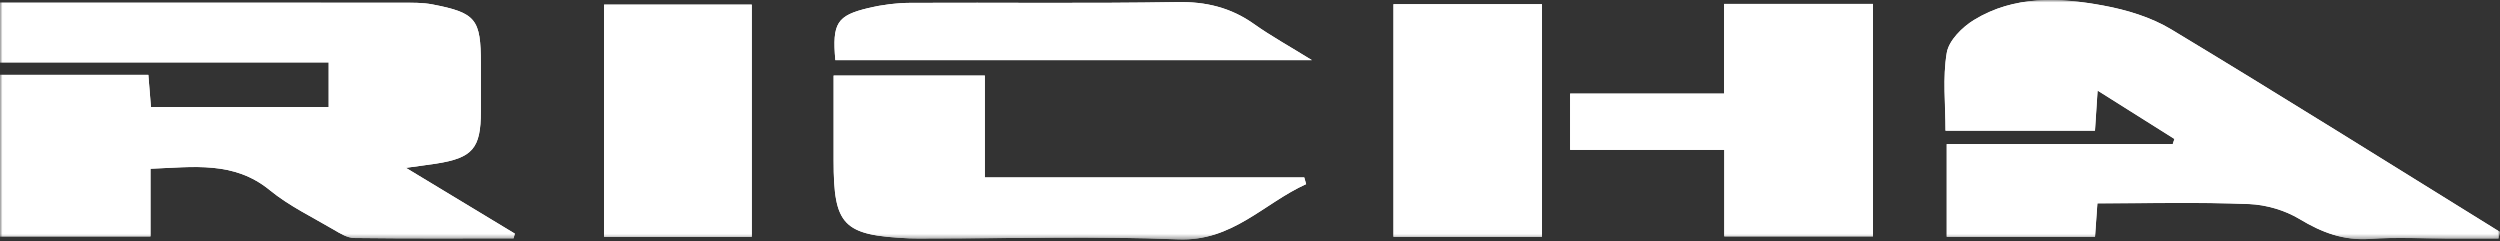 <svg xmlns="http://www.w3.org/2000/svg" width="497" height="48" viewBox="0 0 497 48" fill="none"><rect x="0" y="0" width="497" height="48" fill="#333333" stroke="none"/><g clip-path="url(#clip0_158_93)"><mask id="mask0_158_93" style="mask-type:luminance" maskUnits="userSpaceOnUse" x="0" y="0" width="497" height="48"><path d="M496.97 0H0V47.6H496.97V0Z" fill="white"></path></mask><g mask="url(#mask0_158_93)"><path d="M0 14.89V47.01H29.92V33.55C38.47 33.22 46.5 31.96 53.64 37.81C57.47 40.94 62.06 43.14 66.36 45.67C67.62 46.41 69.06 47.3 70.42 47.32C80.98 47.46 91.54 47.39 102.1 47.39C102.18 47.08 102.27 46.76 102.35 46.45C95.5 42.31 88.66 38.18 80.7 33.37C83.58 32.97 85.15 32.77 86.72 32.53C93.97 31.4 95.6 29.49 95.6 22.17C95.6 19 95.6 15.83 95.6 12.66C95.6 3.79 94.65 2.56 85.95 0.88C84.01 0.51 81.97 0.55 79.98 0.55C54.99 0.53 29.99 0.54 5 0.54C3.38 0.54 1.77 0.54 0.01 0.54V12.41H65.34V21.28H30.01C29.83 19.04 29.67 17.1 29.49 14.89H0ZM387 28.65V47.07H416.48C416.64 44.8 416.78 42.86 416.95 40.43C427.18 40.43 437.14 40.18 447.08 40.57C450.5 40.7 454.24 41.8 457.17 43.57C461.6 46.24 465.93 47.86 471.17 47.5C476.31 47.14 481.49 47.42 486.65 47.42H496.71C496.79 46.98 496.88 46.55 496.96 46.11C475.21 32.65 453.54 19.06 431.64 5.86C427.61 3.43 422.75 1.97 418.09 1.11C409.35 -0.5 400.42 -0.91 392.42 3.98C390.09 5.4 387.43 8.05 387.01 10.5C386.17 15.48 386.76 20.7 386.76 25.99H416.47C416.64 23.37 416.79 21.11 416.99 18.01C422.47 21.46 427.37 24.55 432.27 27.63C432.16 27.97 432.04 28.32 431.93 28.66H386.98L387 28.65ZM342.75 18.61H312.14V29.79H342.79V47H372.35V0.78H342.75V18.61ZM195.78 15.03H165.73C165.73 20.94 165.73 26.44 165.73 31.94C165.73 44.84 167.61 46.78 180.75 47.39C182.08 47.45 183.42 47.41 184.75 47.41C201.24 47.41 217.75 46.92 234.22 47.59C245.03 48.03 251.27 40.39 259.66 36.61C259.54 36.17 259.41 35.72 259.29 35.28H195.79V15.03H195.78ZM149.45 0.92H120.09V47.08H149.45V0.92ZM306.54 0.83H277.02V47.07H306.54V0.83ZM166.06 11.96H260.81C256.22 9.12 252.65 7.15 249.35 4.81C244.7 1.5 239.74 0.31 233.99 0.41C216.34 0.72 198.69 0.48 181.04 0.57C178.25 0.58 175.4 0.94 172.68 1.59C166.36 3.09 165.43 4.62 166.07 11.96H166.06Z" fill="white"></path><path d="M0 14.889H29.49C29.67 17.099 29.83 19.039 30.01 21.279H65.34V12.409H0V0.529C1.76 0.529 3.38 0.529 4.99 0.529C29.98 0.529 54.98 0.529 79.97 0.539C81.96 0.539 84 0.499 85.94 0.869C94.64 2.549 95.59 3.779 95.59 12.649C95.59 15.819 95.59 18.989 95.59 22.159C95.59 29.479 93.95 31.389 86.71 32.519C85.14 32.759 83.57 32.959 80.69 33.359C88.65 38.169 95.5 42.299 102.34 46.439C102.26 46.749 102.17 47.069 102.09 47.379C91.53 47.379 80.97 47.439 70.41 47.309C69.04 47.289 67.61 46.399 66.35 45.659C62.05 43.129 57.45 40.929 53.63 37.799C46.49 31.959 38.46 33.219 29.91 33.539V46.999H0V14.889Z" fill="white"></path><path d="M387 28.64H431.95C432.06 28.3 432.18 27.95 432.29 27.61C427.39 24.52 422.49 21.44 417.01 17.99C416.81 21.09 416.66 23.35 416.49 25.97H386.78C386.78 20.68 386.19 15.46 387.03 10.48C387.44 8.04 390.1 5.39 392.44 3.96C400.44 -0.93 409.36 -0.52 418.11 1.09C422.78 1.95 427.64 3.41 431.66 5.84C453.56 19.04 475.23 32.63 496.98 46.09C496.9 46.53 496.81 46.96 496.73 47.4H486.67C481.51 47.4 476.33 47.12 471.19 47.48C465.94 47.84 461.62 46.23 457.19 43.55C454.26 41.78 450.52 40.69 447.1 40.55C437.16 40.16 427.2 40.41 416.97 40.41C416.8 42.84 416.66 44.78 416.5 47.05H387.02V28.64H387Z" fill="white"></path><path d="M342.75 18.609V0.779H372.35V46.989H342.79V29.789H312.14V18.609H342.75Z" fill="white"></path><path d="M195.78 15.03V35.27H259.28C259.4 35.709 259.53 36.16 259.65 36.599C251.26 40.389 245.02 48.02 234.21 47.58C217.74 46.91 201.23 47.41 184.74 47.4C183.41 47.4 182.07 47.44 180.74 47.38C167.6 46.77 165.72 44.84 165.72 31.93C165.72 26.43 165.72 20.93 165.72 15.02H195.77L195.78 15.03Z" fill="white"></path><path d="M149.45 0.92V47.08H120.09V0.92H149.45Z" fill="white"></path><path d="M306.55 0.83V47.07H277.03V0.83H306.55Z" fill="white"></path><path d="M166.06 11.96C165.43 4.62 166.35 3.09 172.67 1.59C175.39 0.94 178.24 0.59 181.03 0.57C198.68 0.48 216.34 0.72 233.98 0.41C239.74 0.31 244.69 1.5 249.34 4.81C252.64 7.15 256.21 9.12 260.8 11.96H166.05H166.06Z" fill="white"></path></g></g><defs><clipPath id="clip0_158_93"><rect width="497" height="48" fill="white"></rect></clipPath></defs></svg>